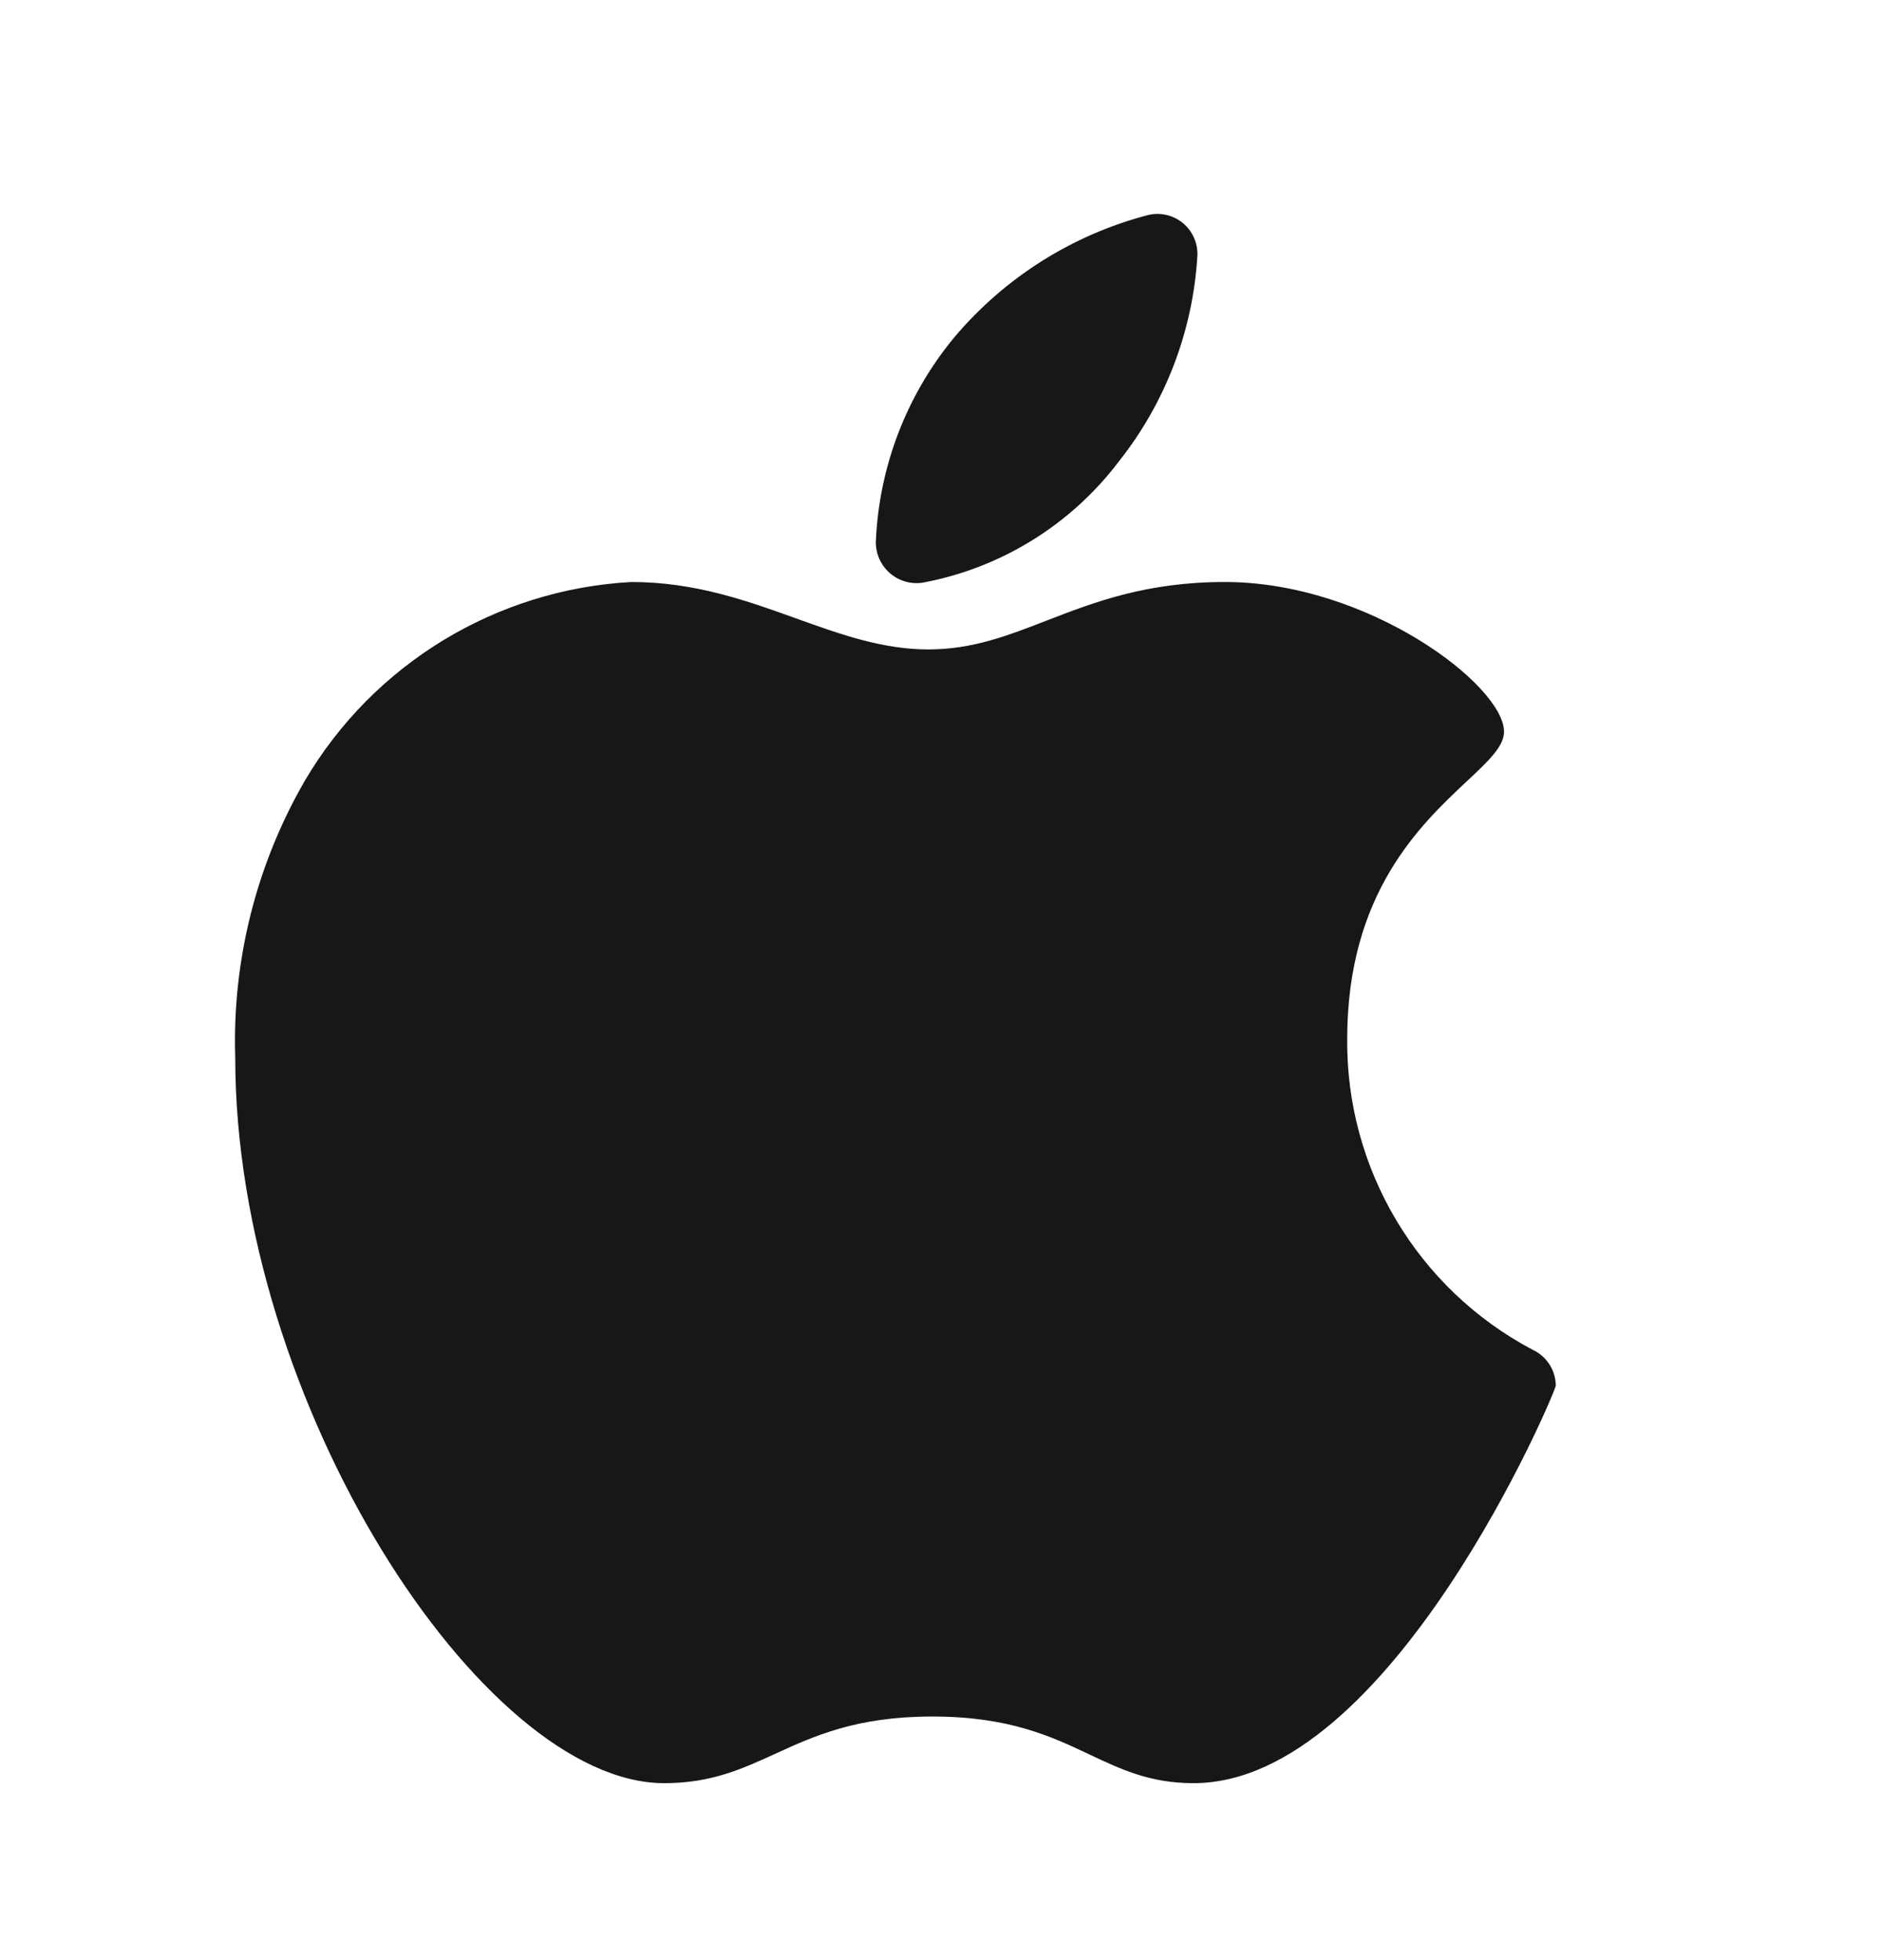 <svg width="24" height="25" viewBox="0 0 24 25" fill="none" xmlns="http://www.w3.org/2000/svg">
<path fill-rule="evenodd" clip-rule="evenodd" d="M11.346 7.308C11.459 7.408 11.61 7.453 11.759 7.433C12.761 7.248 13.656 6.695 14.27 5.883C14.866 5.13 15.215 4.212 15.27 3.253C15.274 3.094 15.204 2.942 15.081 2.842C14.957 2.742 14.794 2.705 14.639 2.743C13.675 2.995 12.812 3.54 12.169 4.303C11.559 5.04 11.208 5.957 11.169 6.913C11.168 7.064 11.232 7.208 11.346 7.308ZM18.702 9.968C18.11 10.524 17.18 11.397 17.18 13.253C17.166 14.91 18.076 16.437 19.54 17.213C19.721 17.295 19.838 17.474 19.84 17.673C19.84 17.743 17.739 22.743 15.22 22.743C14.668 22.743 14.3 22.569 13.897 22.379C13.409 22.148 12.87 21.893 11.889 21.893C10.923 21.893 10.382 22.141 9.885 22.369C9.46 22.563 9.068 22.743 8.47 22.743C6.15 22.743 3 17.883 3 13.493C2.96 12.253 3.268 11.027 3.89 9.953C4.766 8.467 6.327 7.518 8.05 7.423C8.861 7.423 9.526 7.662 10.154 7.888C10.718 8.091 11.253 8.283 11.839 8.283C12.399 8.283 12.851 8.108 13.347 7.915C13.949 7.682 14.616 7.423 15.62 7.423C17.45 7.423 19.18 8.743 19.18 9.333C19.18 9.52 18.978 9.71 18.702 9.968Z" fill="#171717"/>
</svg>
